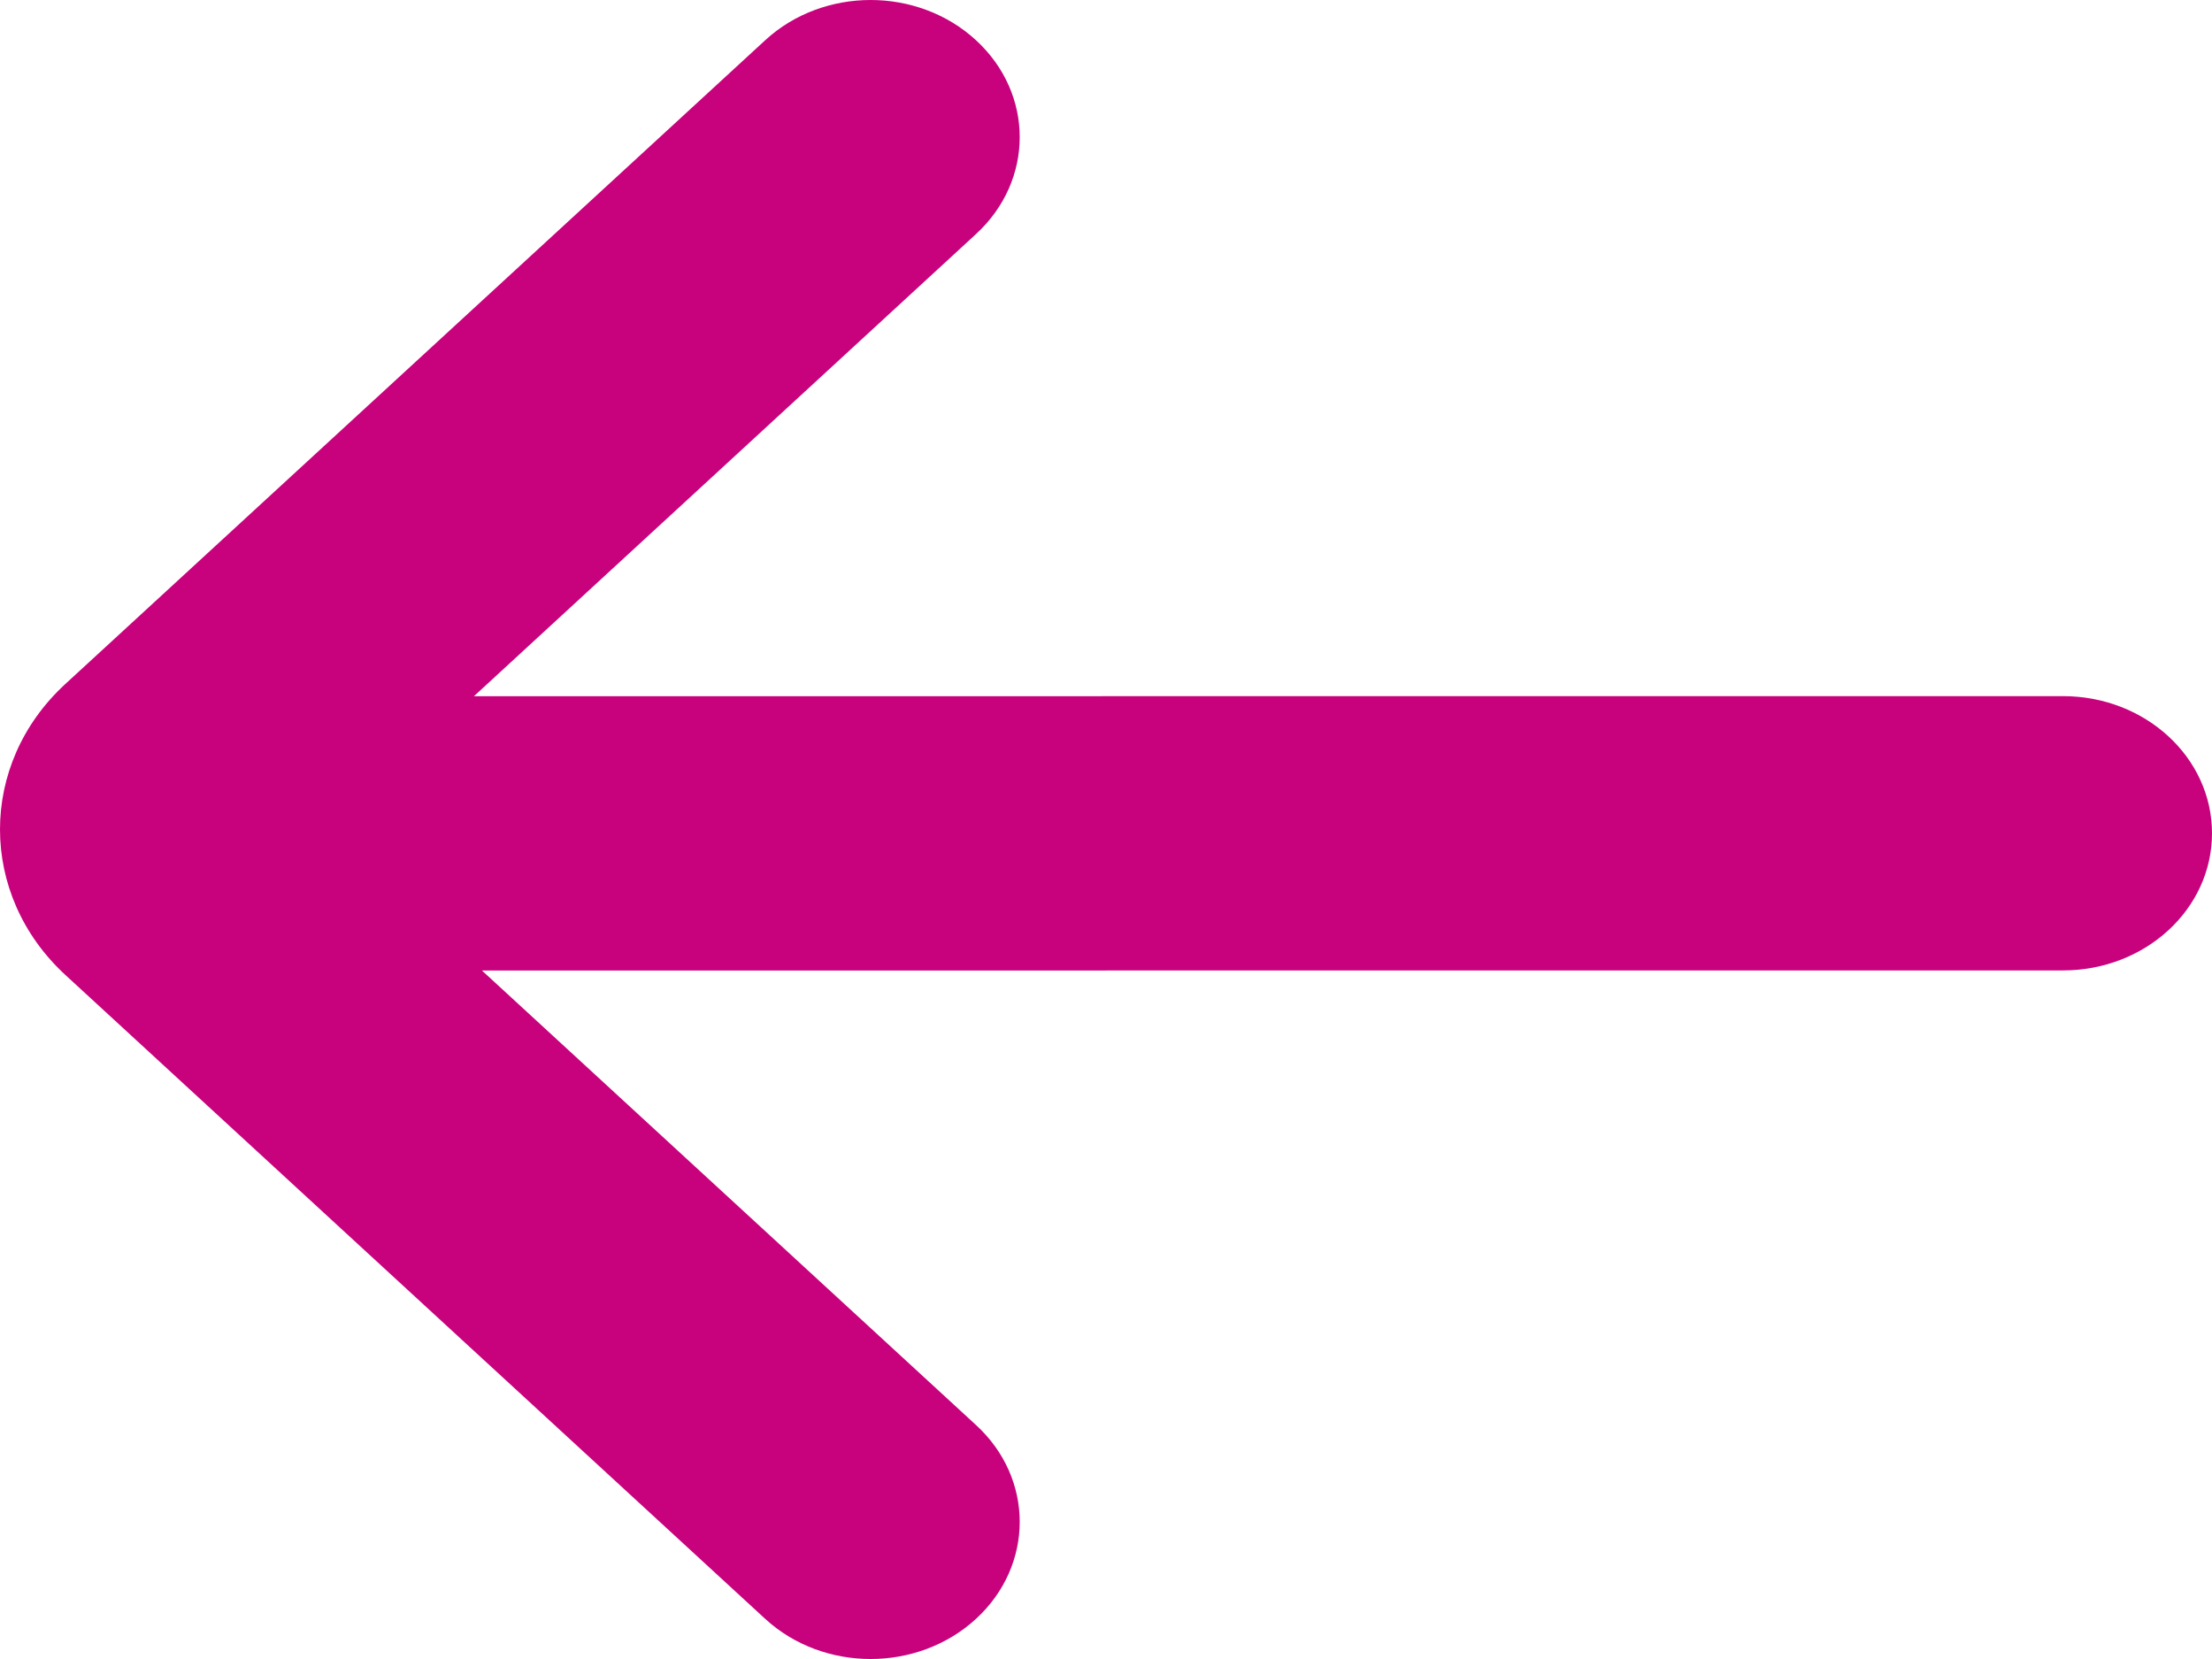 <svg xmlns="http://www.w3.org/2000/svg" width="24" height="18" viewBox="0 0 24 18" fill="none">
    <path fill-rule="evenodd" clip-rule="evenodd" d="M8.303 17.565L0.709 10.578C-0.236 9.707 -0.236 8.292 0.707 7.423L8.303 0.436C8.618 0.146 9.032 1.30855e-06 9.446 1.27235e-06C9.86 1.23616e-06 10.274 0.146 10.589 0.436C11.222 1.018 11.222 1.958 10.589 2.54L5.142 7.554L22.383 7.553C23.276 7.553 24 8.218 24 9.041C24 9.864 23.276 10.529 22.383 10.529L5.229 10.53L10.589 15.461C11.222 16.041 11.222 16.983 10.589 17.565C9.957 18.145 8.935 18.145 8.303 17.565Z" fill="#c8017d"/>
</svg>